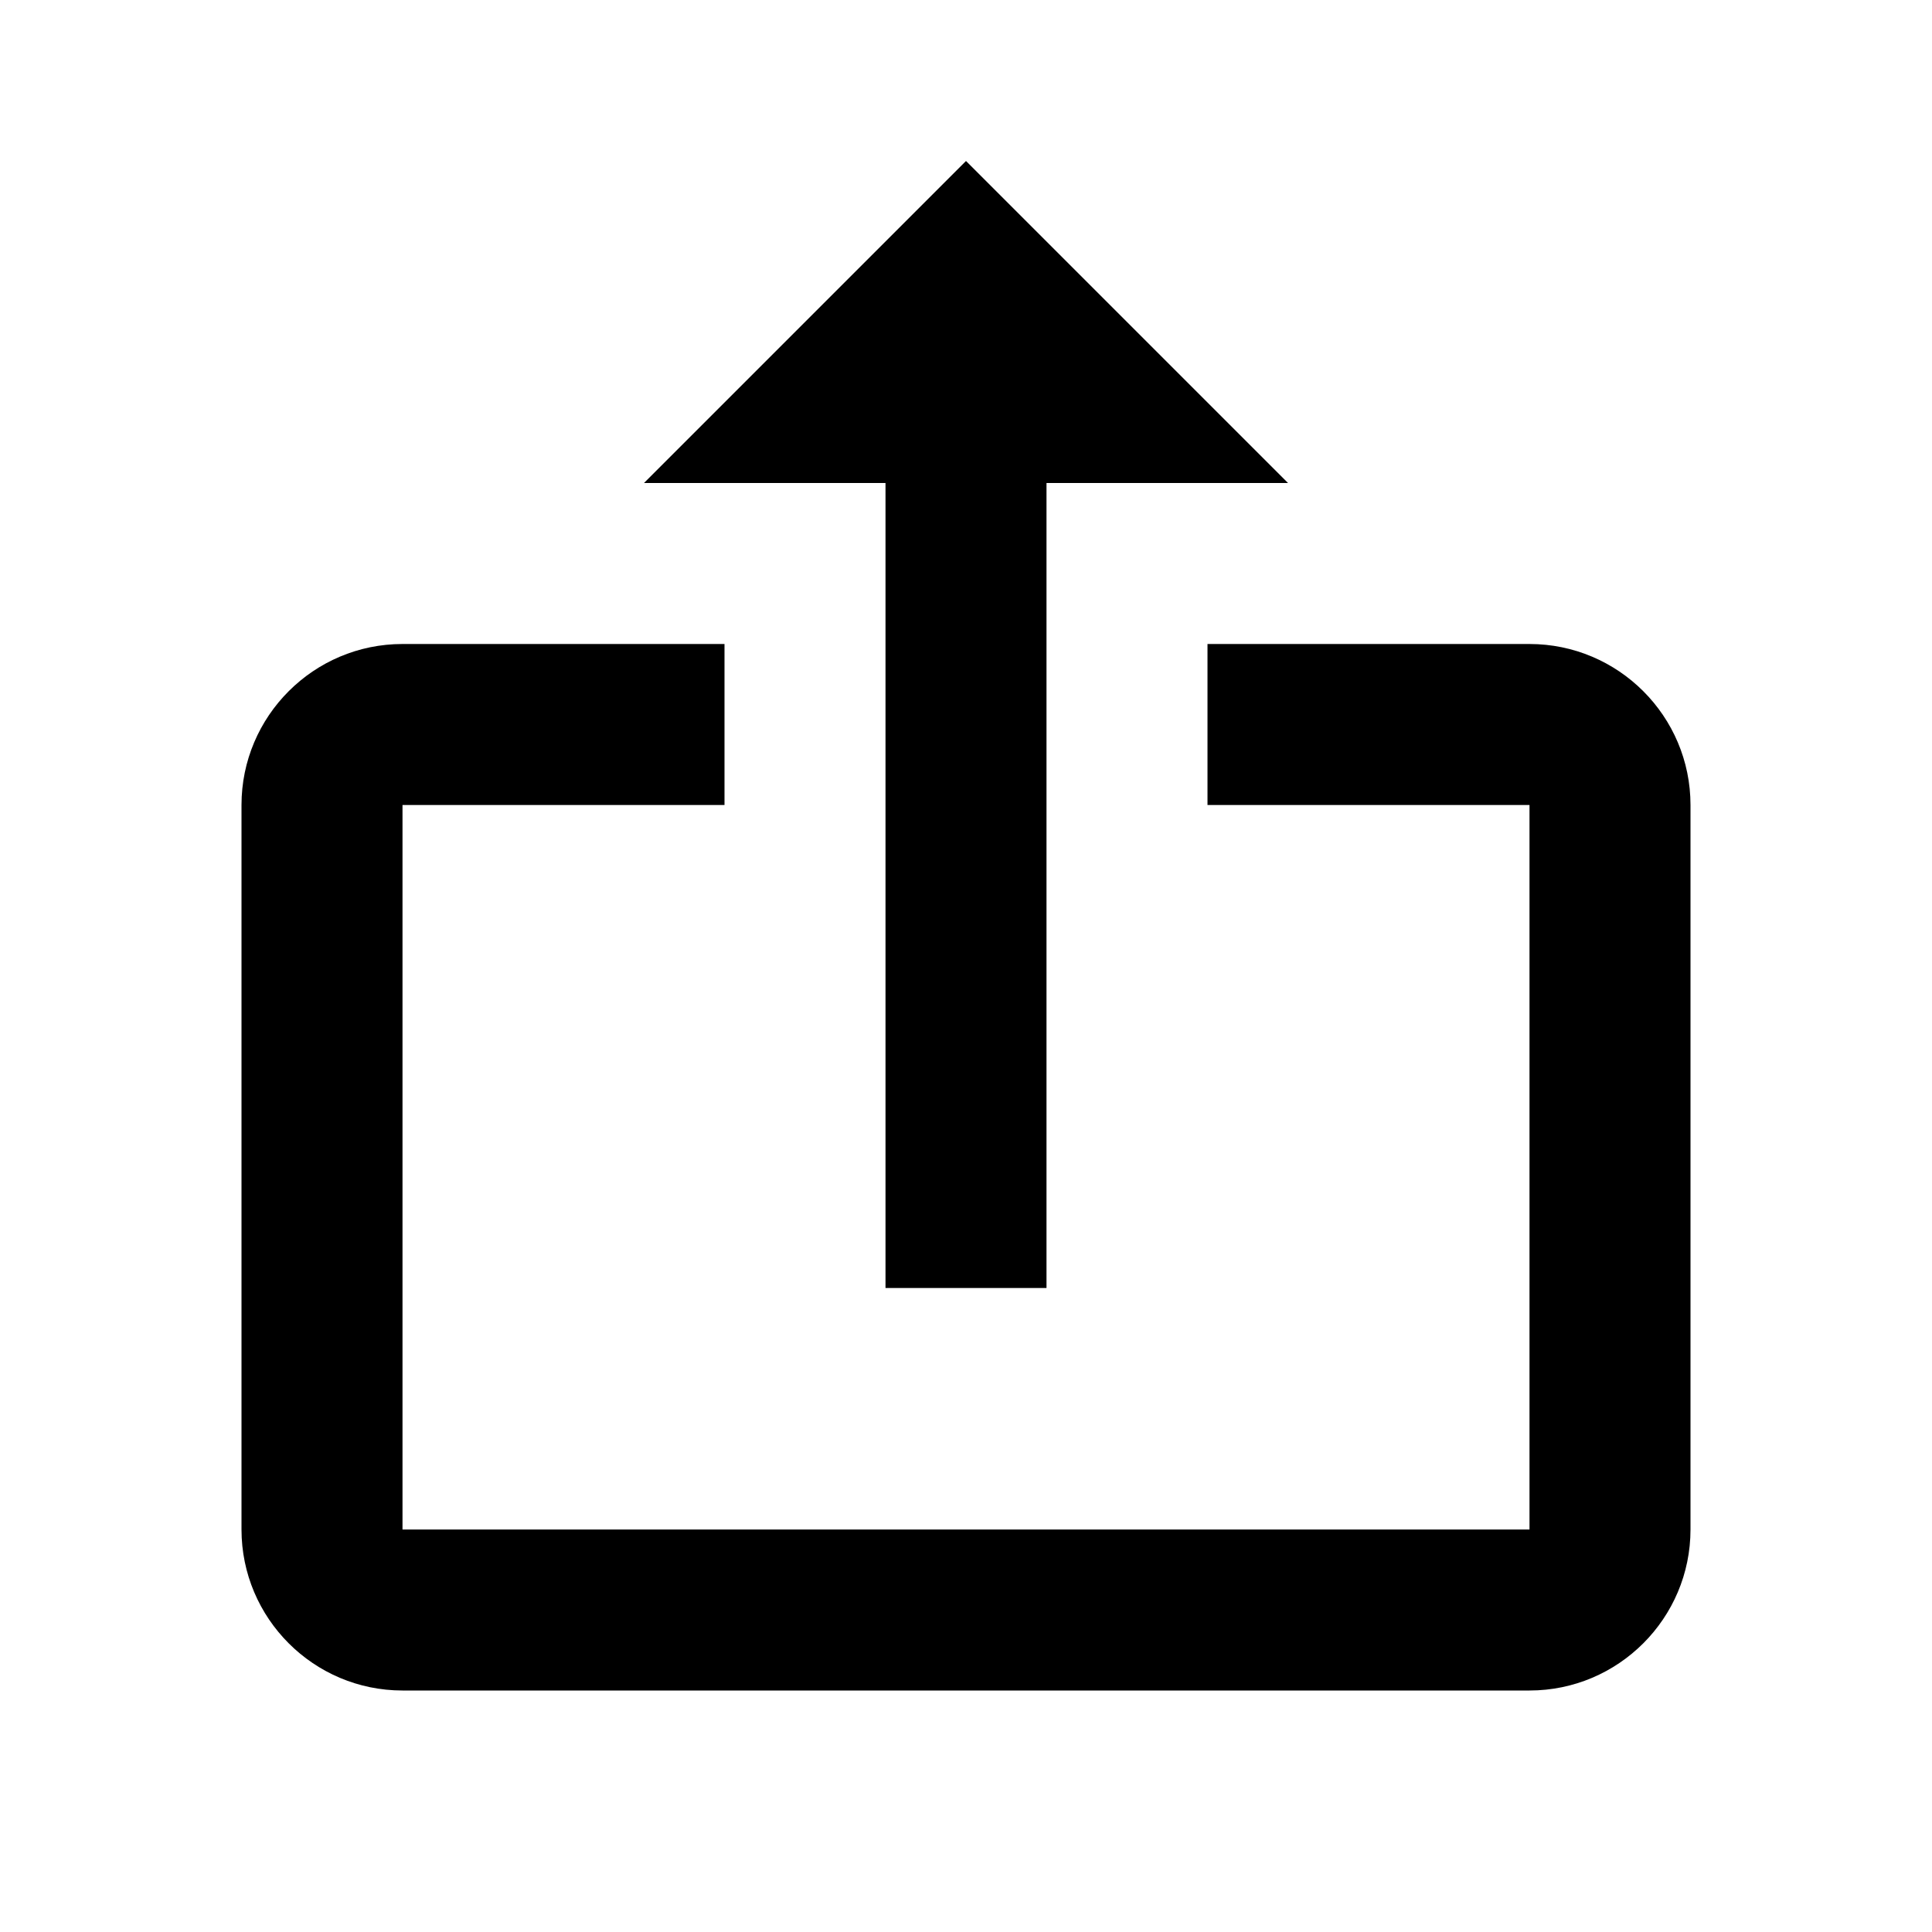 <svg xmlns="http://www.w3.org/2000/svg" width="24" height="24" viewBox="0 0 24 24"><path d="M11 16L13 16 13 6 16 6 12 2 8 6 11 6z"/><path d="M5,21h14c1.103,0,2-0.897,2-2v-9c0-1.103-0.897-2-2-2h-4v2h4v9H5v-9h4V8H5c-1.103,0-2,0.897-2,2v9C3,20.103,3.897,21,5,21 z"/></svg>